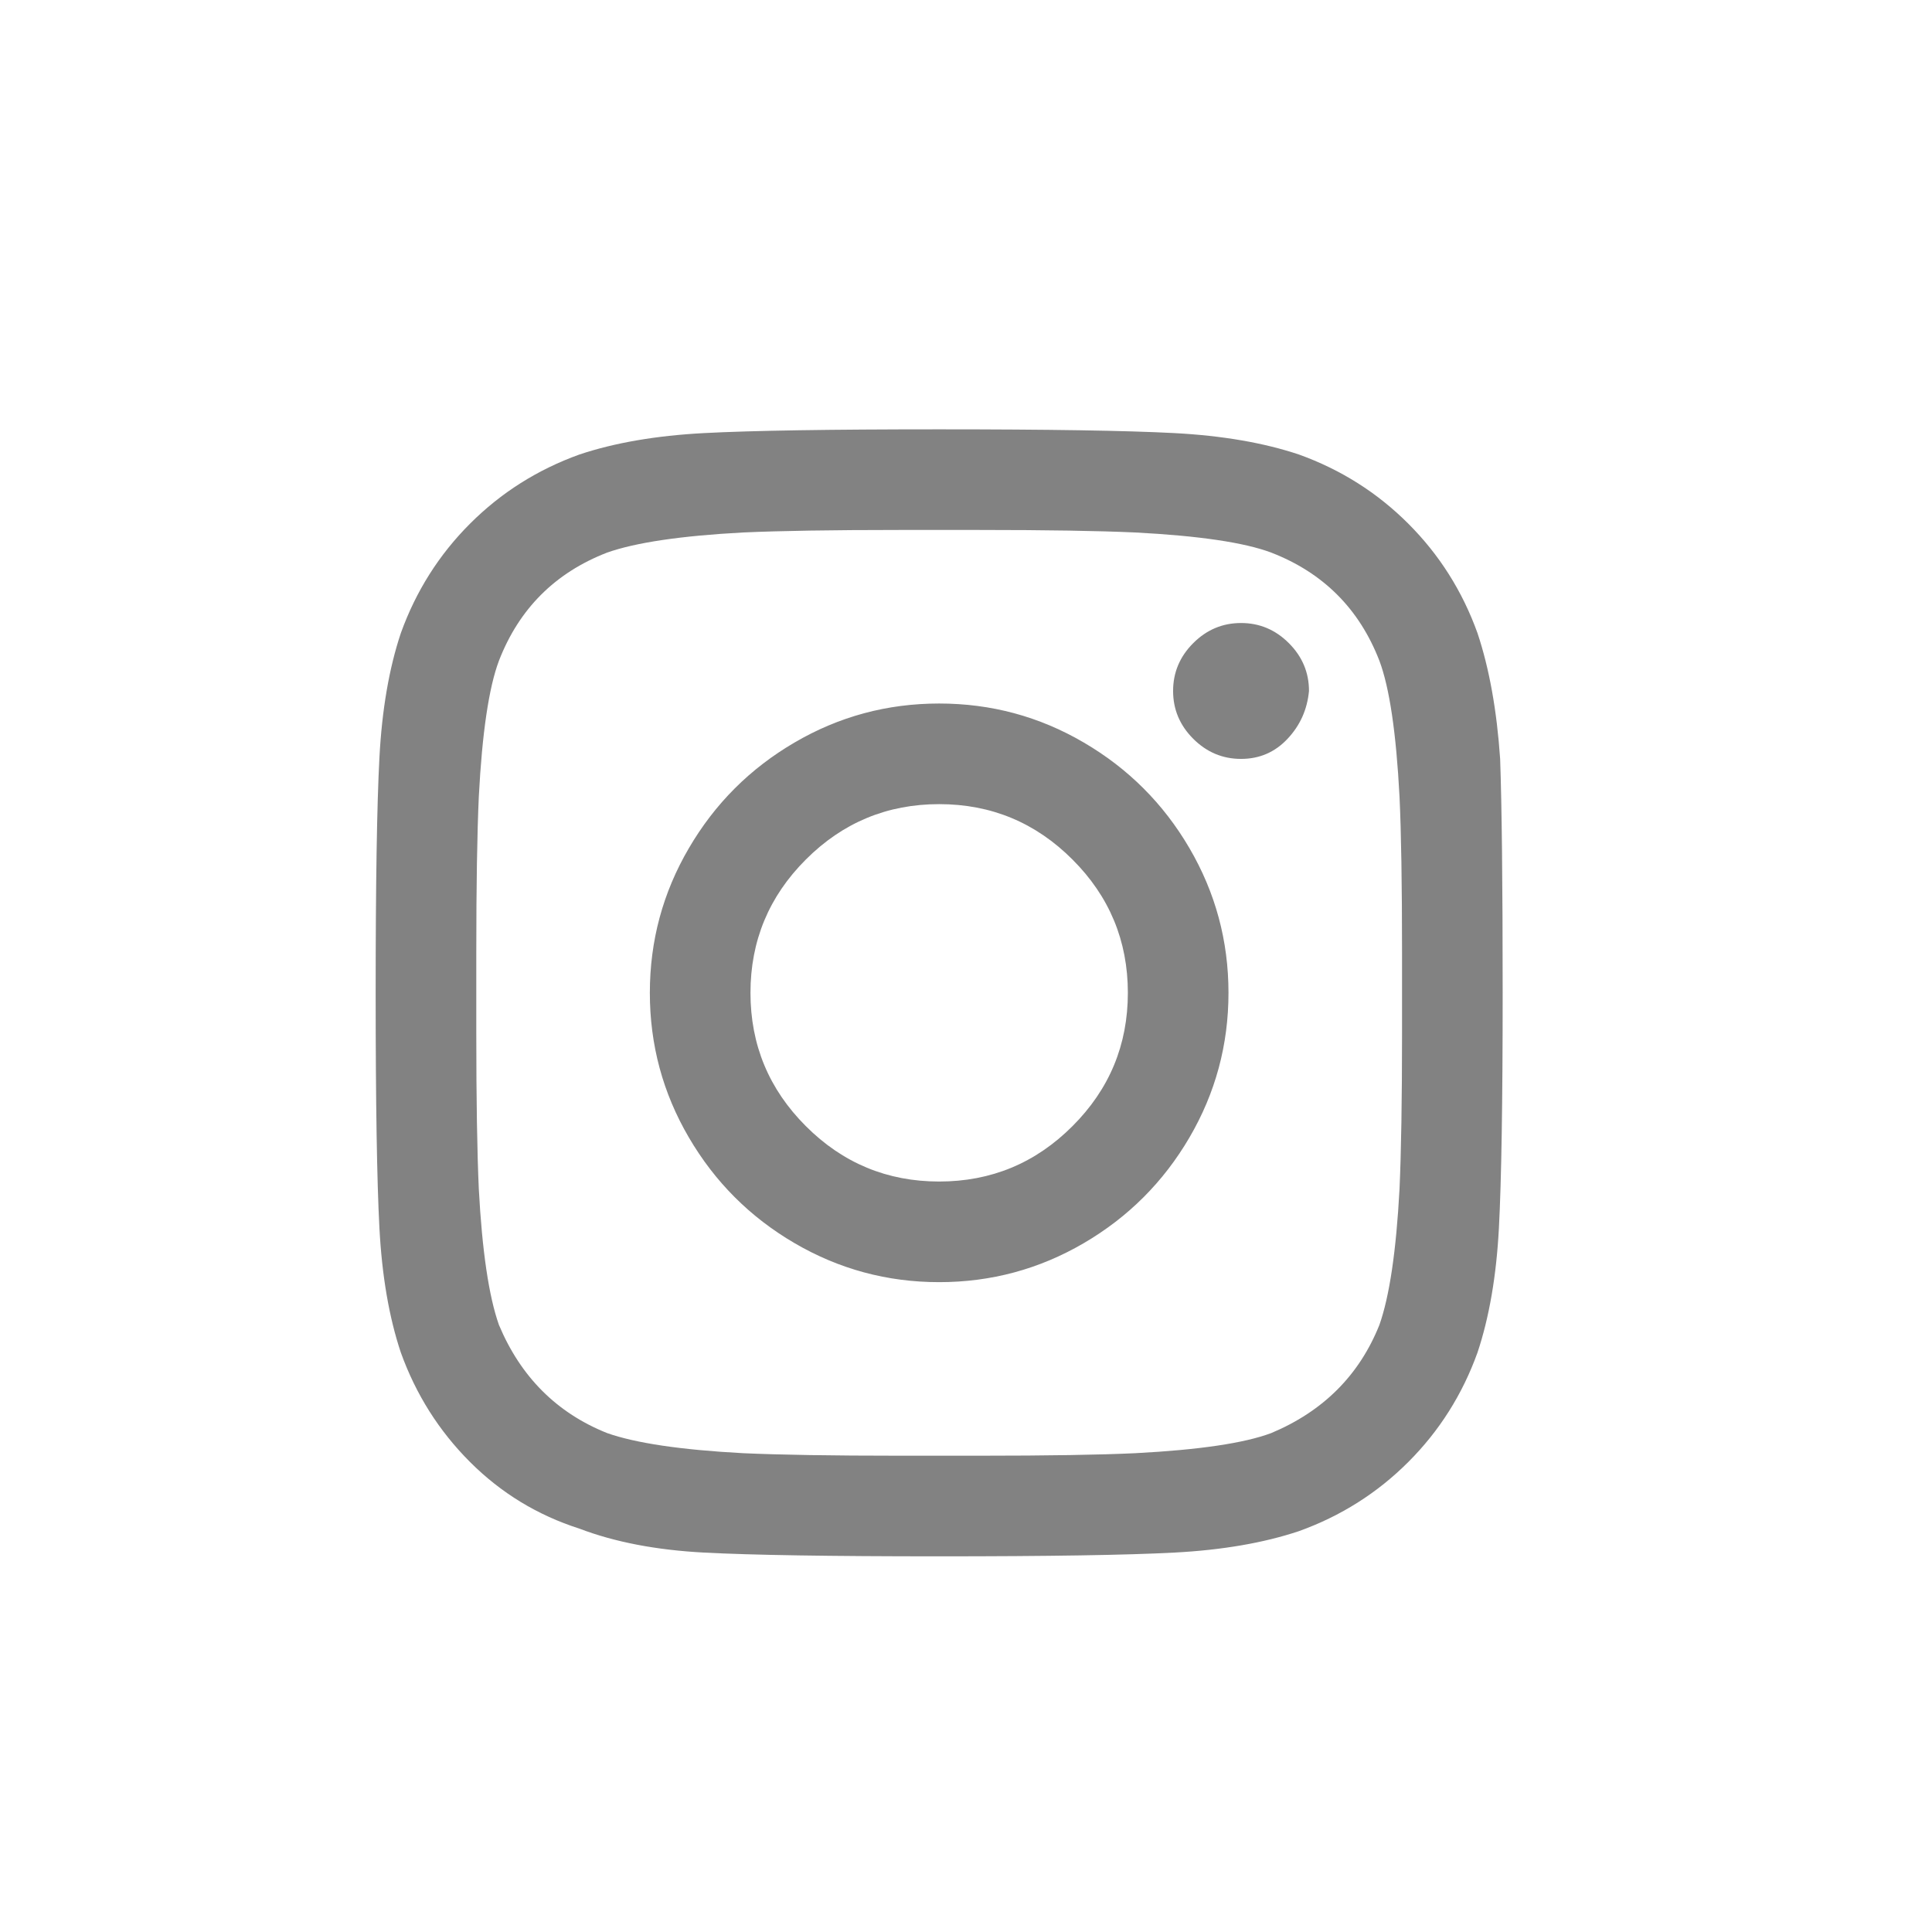 <svg width="36" height="36" viewBox="0 0 36 36" fill="none" xmlns="http://www.w3.org/2000/svg">
<path fill-rule="evenodd" clip-rule="evenodd" d="M17.5 13.109C18.469 13.109 19.367 13.351 20.195 13.836C21.023 14.32 21.68 14.976 22.164 15.805C22.648 16.633 22.891 17.531 22.891 18.5C22.891 19.469 22.648 20.367 22.164 21.195C21.68 22.023 21.023 22.68 20.195 23.164C19.367 23.648 18.469 23.891 17.5 23.891C16.531 23.891 15.633 23.648 14.805 23.164C13.976 22.68 13.32 22.023 12.836 21.195C12.351 20.367 12.109 19.469 12.109 18.5C12.109 17.531 12.351 16.633 12.836 15.805C13.32 14.976 13.976 14.32 14.805 13.836C15.633 13.351 16.531 13.109 17.5 13.109ZM17.5 22.016C18.469 22.016 19.297 21.672 19.984 20.984C20.672 20.297 21.016 19.469 21.016 18.5C21.016 17.531 20.672 16.703 19.984 16.016C19.297 15.328 18.469 14.984 17.5 14.984C16.531 14.984 15.703 15.328 15.016 16.016C14.328 16.703 13.984 17.531 13.984 18.5C13.984 19.469 14.328 20.297 15.016 20.984C15.703 21.672 16.531 22.016 17.5 22.016ZM24.391 12.875C24.359 13.219 24.227 13.516 23.992 13.766C23.758 14.016 23.469 14.141 23.125 14.141C22.781 14.141 22.484 14.016 22.234 13.766C21.984 13.516 21.859 13.219 21.859 12.875C21.859 12.531 21.984 12.234 22.234 11.984C22.484 11.734 22.781 11.609 23.125 11.609C23.469 11.609 23.766 11.734 24.016 11.984C24.266 12.234 24.391 12.531 24.391 12.875ZM27.953 14.141C27.984 15.016 28 16.469 28 18.5C28 20.531 27.977 21.992 27.93 22.883C27.883 23.773 27.75 24.547 27.531 25.203C27.25 25.984 26.82 26.664 26.242 27.242C25.664 27.82 24.984 28.25 24.203 28.531C23.547 28.75 22.773 28.883 21.883 28.93C20.992 28.977 19.531 29 17.5 29C15.469 29 14.008 28.977 13.117 28.93C12.227 28.883 11.453 28.734 10.797 28.484C10.016 28.234 9.336 27.82 8.758 27.242C8.18 26.664 7.75 25.984 7.469 25.203C7.25 24.547 7.117 23.773 7.07 22.883C7.023 21.992 7 20.531 7 18.5C7 16.469 7.023 15.008 7.07 14.117C7.117 13.227 7.25 12.453 7.469 11.797C7.75 11.016 8.18 10.336 8.758 9.758C9.336 9.18 10.016 8.75 10.797 8.469C11.453 8.25 12.227 8.117 13.117 8.07C14.008 8.023 15.469 8 17.5 8C19.531 8 20.992 8.023 21.883 8.07C22.773 8.117 23.547 8.25 24.203 8.469C24.984 8.75 25.664 9.18 26.242 9.758C26.82 10.336 27.25 11.016 27.531 11.797C27.75 12.453 27.891 13.234 27.953 14.141ZM25.703 24.688C25.891 24.156 26.016 23.312 26.078 22.156C26.109 21.469 26.125 20.5 26.125 19.25V17.75C26.125 16.469 26.109 15.5 26.078 14.844C26.016 13.656 25.891 12.812 25.703 12.312C25.328 11.344 24.656 10.672 23.688 10.297C23.188 10.109 22.344 9.984 21.156 9.922C20.469 9.891 19.5 9.875 18.25 9.875H16.75C15.5 9.875 14.531 9.891 13.844 9.922C12.688 9.984 11.844 10.109 11.312 10.297C10.344 10.672 9.672 11.344 9.297 12.312C9.109 12.812 8.984 13.656 8.922 14.844C8.891 15.531 8.875 16.5 8.875 17.75V19.25C8.875 20.5 8.891 21.469 8.922 22.156C8.984 23.312 9.109 24.156 9.297 24.688C9.703 25.656 10.375 26.328 11.312 26.703C11.844 26.891 12.688 27.016 13.844 27.078C14.531 27.109 15.5 27.125 16.75 27.125H18.25C19.531 27.125 20.5 27.109 21.156 27.078C22.344 27.016 23.188 26.891 23.688 26.703C24.656 26.297 25.328 25.625 25.703 24.688Z" fill="#828282"/>
</svg>
